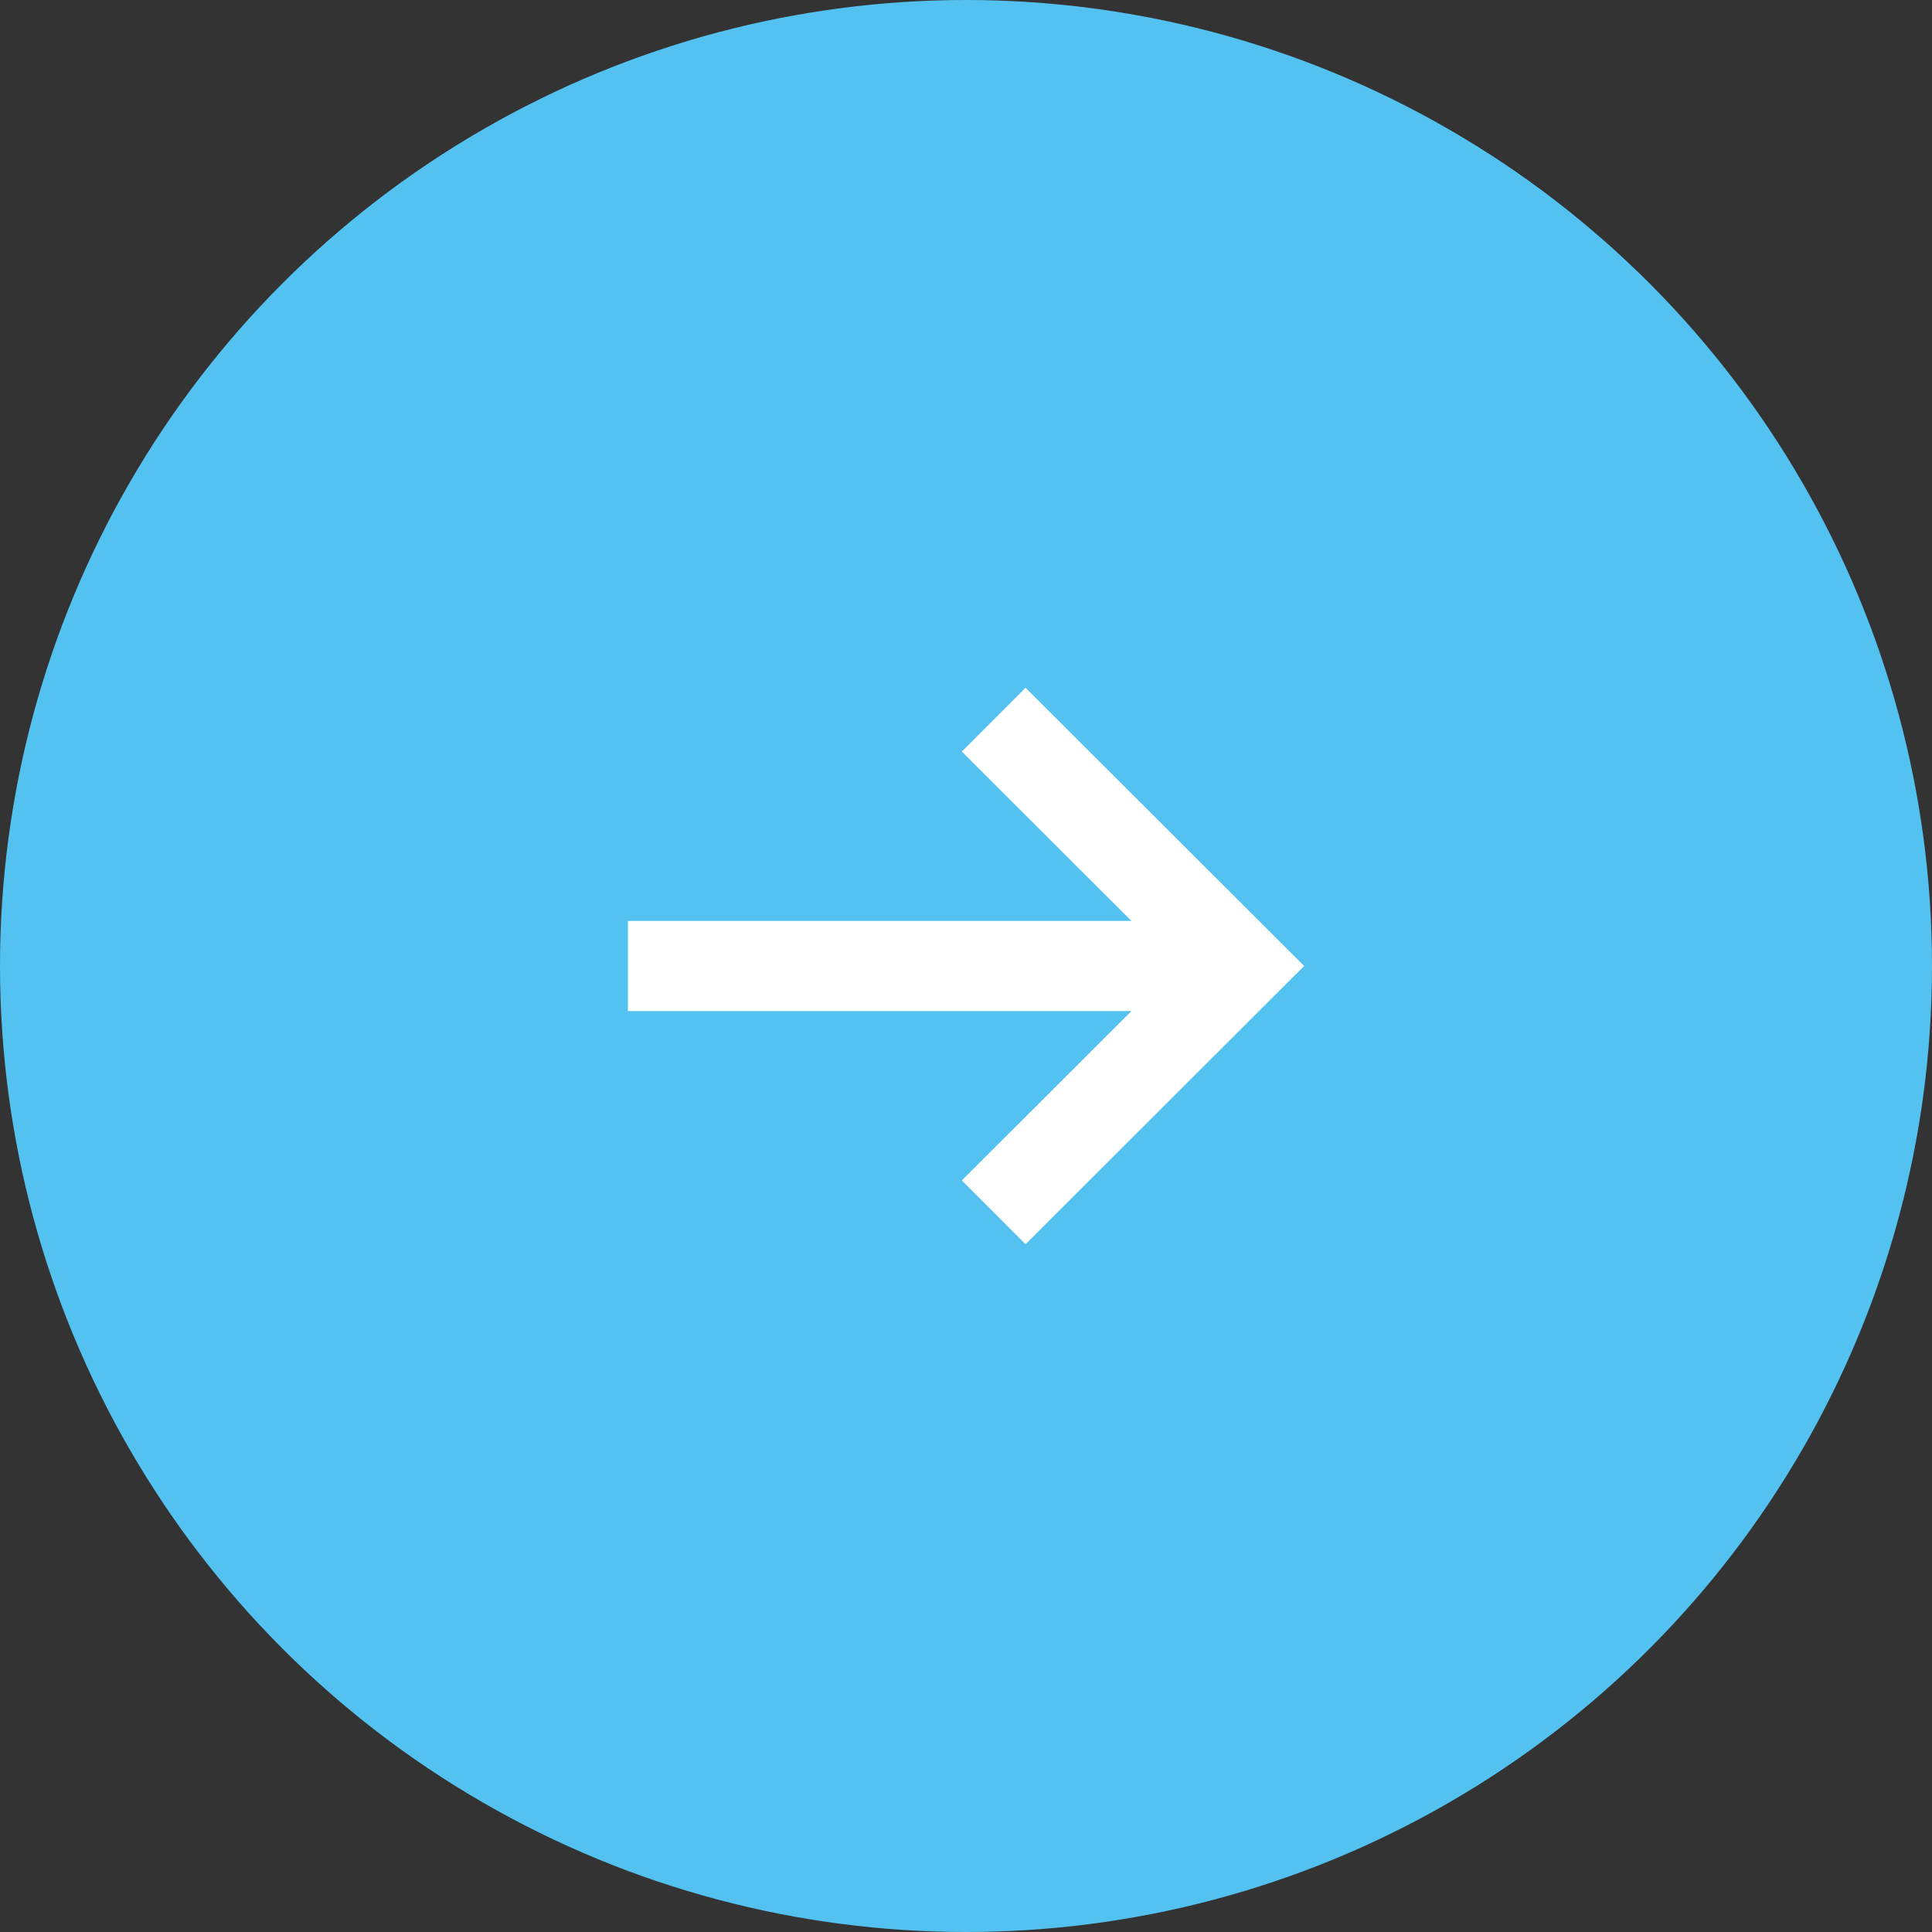 <?xml version="1.0" encoding="UTF-8"?><svg id="_レイヤー_2" xmlns="http://www.w3.org/2000/svg" viewBox="0 0 60 60"><rect x="0" y="0" width="60" height="60" fill="#333333" stroke="none"/><defs><style>.cls-1{fill:none;stroke:#fff;stroke-miterlimit:10;stroke-width:2.8px;}.cls-2{fill:#54c2f0;}</style></defs><g id="cnt06"><circle class="cls-2" cx="30" cy="30" r="30"/><polyline class="cls-1" points="30.86 22.35 38.52 30 30.86 37.65"/><line class="cls-1" x1="38.52" y1="30" x2="19.5" y2="30"/></g></svg>
